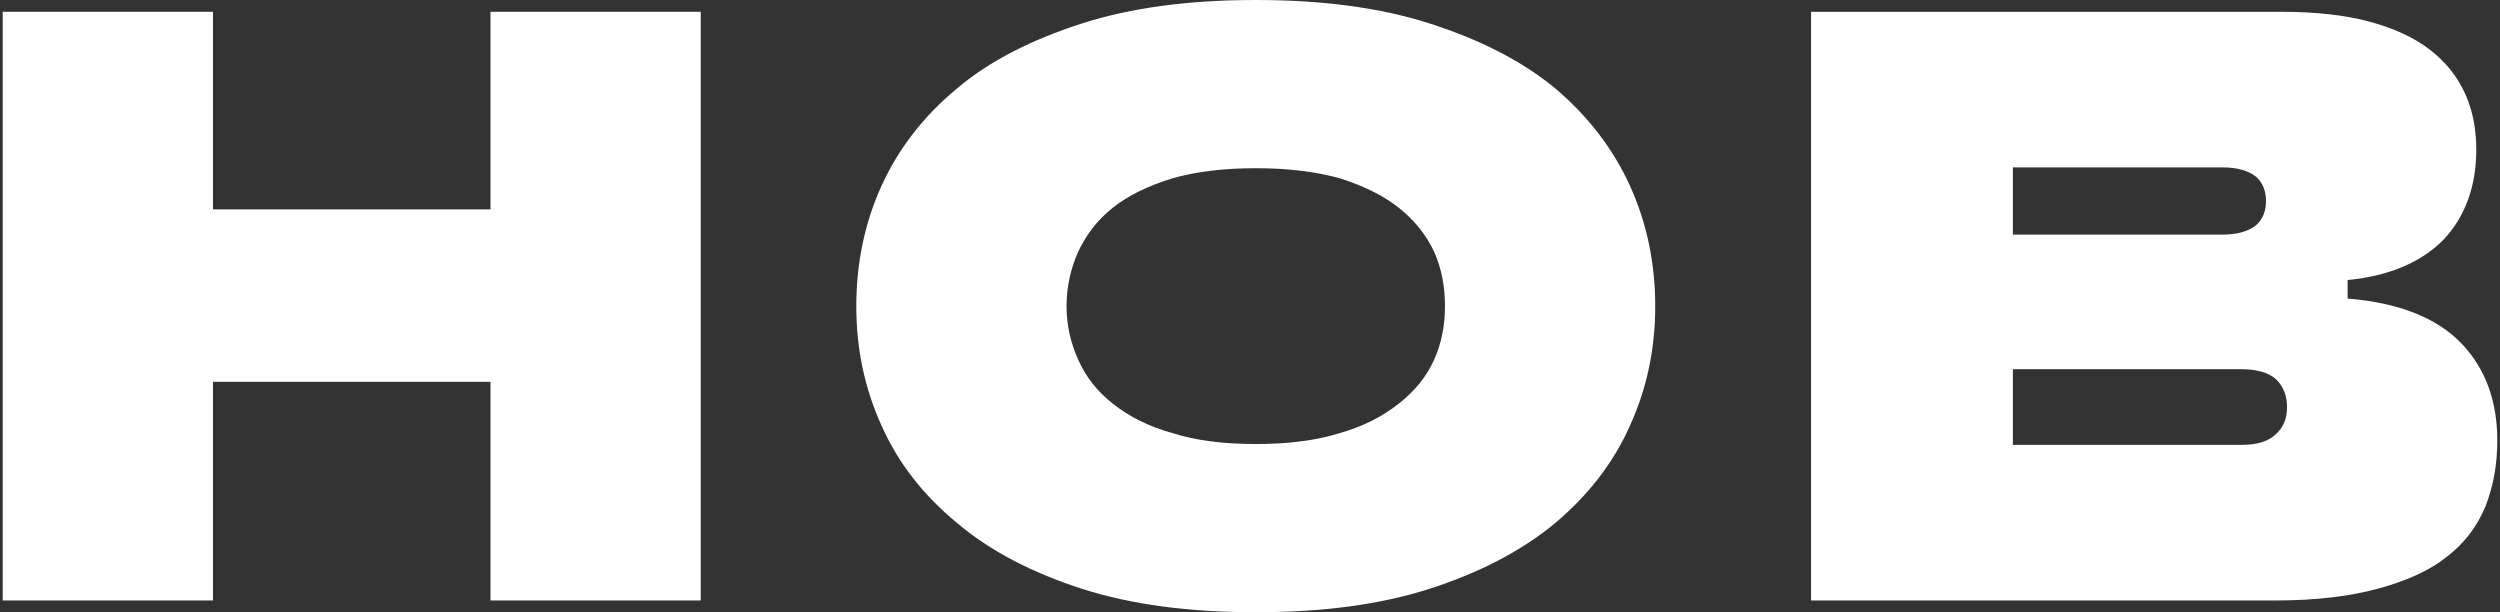 <svg width="98" height="24" viewBox="0 0 98 24" fill="none" xmlns="http://www.w3.org/2000/svg">
<rect x="0" y="0" width="98" height="24" fill="#333333" stroke="none"/>
<path fill-rule="evenodd" clip-rule="evenodd" d="M49.226 0C51.83 2.50585e-05 54.105 0.297 56.05 0.923C57.995 1.549 59.644 2.374 60.962 3.462C62.248 4.55 63.237 5.836 63.896 7.286C64.555 8.737 64.885 10.319 64.885 12C64.885 13.681 64.555 15.231 63.896 16.682C63.237 18.165 62.248 19.418 60.962 20.506C59.644 21.594 57.995 22.451 56.05 23.077C54.105 23.703 51.83 24 49.226 24C46.622 24 44.347 23.703 42.402 23.077C40.457 22.451 38.808 21.594 37.522 20.506C36.203 19.418 35.215 18.165 34.555 16.682C33.896 15.231 33.567 13.681 33.567 12C33.567 10.319 33.896 8.737 34.555 7.286C35.214 5.836 36.203 4.55 37.522 3.462C38.808 2.374 40.457 1.549 42.402 0.923C44.347 0.297 46.622 0 49.226 0ZM49.226 6.594C47.974 6.594 46.885 6.726 45.962 6.989C45.007 7.286 44.248 7.648 43.622 8.143C42.995 8.637 42.567 9.231 42.27 9.857C41.973 10.517 41.808 11.242 41.808 12C41.808 12.758 41.973 13.451 42.27 14.11C42.567 14.77 42.995 15.33 43.622 15.824C44.248 16.319 45.006 16.714 45.962 16.977C46.885 17.274 47.973 17.406 49.226 17.406C50.479 17.406 51.566 17.274 52.522 16.977C53.445 16.714 54.204 16.319 54.831 15.824C55.457 15.33 55.918 14.769 56.214 14.11C56.511 13.451 56.643 12.758 56.643 12C56.643 11.242 56.511 10.517 56.214 9.857C55.918 9.231 55.457 8.637 54.831 8.143C54.204 7.648 53.445 7.286 52.522 6.989C51.566 6.726 50.478 6.594 49.226 6.594Z" fill="white"/>
<path d="M8.348 8.209H19.227V0.462H27.468V23.538H19.227V14.967H8.348V23.538H0.106V0.462H8.348V8.209Z" fill="white"/>
<path fill-rule="evenodd" clip-rule="evenodd" d="M89.421 0.462C90.773 0.462 91.96 0.594 92.915 0.857C93.871 1.121 94.663 1.483 95.29 1.978C95.916 2.472 96.344 3.033 96.641 3.692C96.938 4.352 97.07 5.077 97.07 5.868C97.07 7.286 96.641 8.472 95.817 9.362C94.96 10.252 93.707 10.813 92.026 10.977V11.703C94.037 11.868 95.52 12.461 96.476 13.45C97.432 14.439 97.894 15.725 97.894 17.274C97.894 18.23 97.729 19.087 97.432 19.846C97.103 20.637 96.608 21.297 95.915 21.824C95.223 22.385 94.3 22.78 93.212 23.077C92.124 23.374 90.772 23.538 89.223 23.538H70.993V0.462H89.421ZM78.905 17.439H87.872C88.465 17.439 88.926 17.307 89.223 17.011C89.52 16.747 89.652 16.385 89.652 15.956C89.652 15.527 89.52 15.165 89.223 14.868C88.926 14.604 88.465 14.473 87.872 14.473H78.905V17.439ZM78.905 9.197H87.114C87.707 9.197 88.135 9.066 88.432 8.835C88.696 8.604 88.828 8.275 88.828 7.879C88.828 7.483 88.696 7.154 88.432 6.923C88.135 6.692 87.707 6.561 87.114 6.561H78.905V9.197Z" fill="white"/>
</svg>

